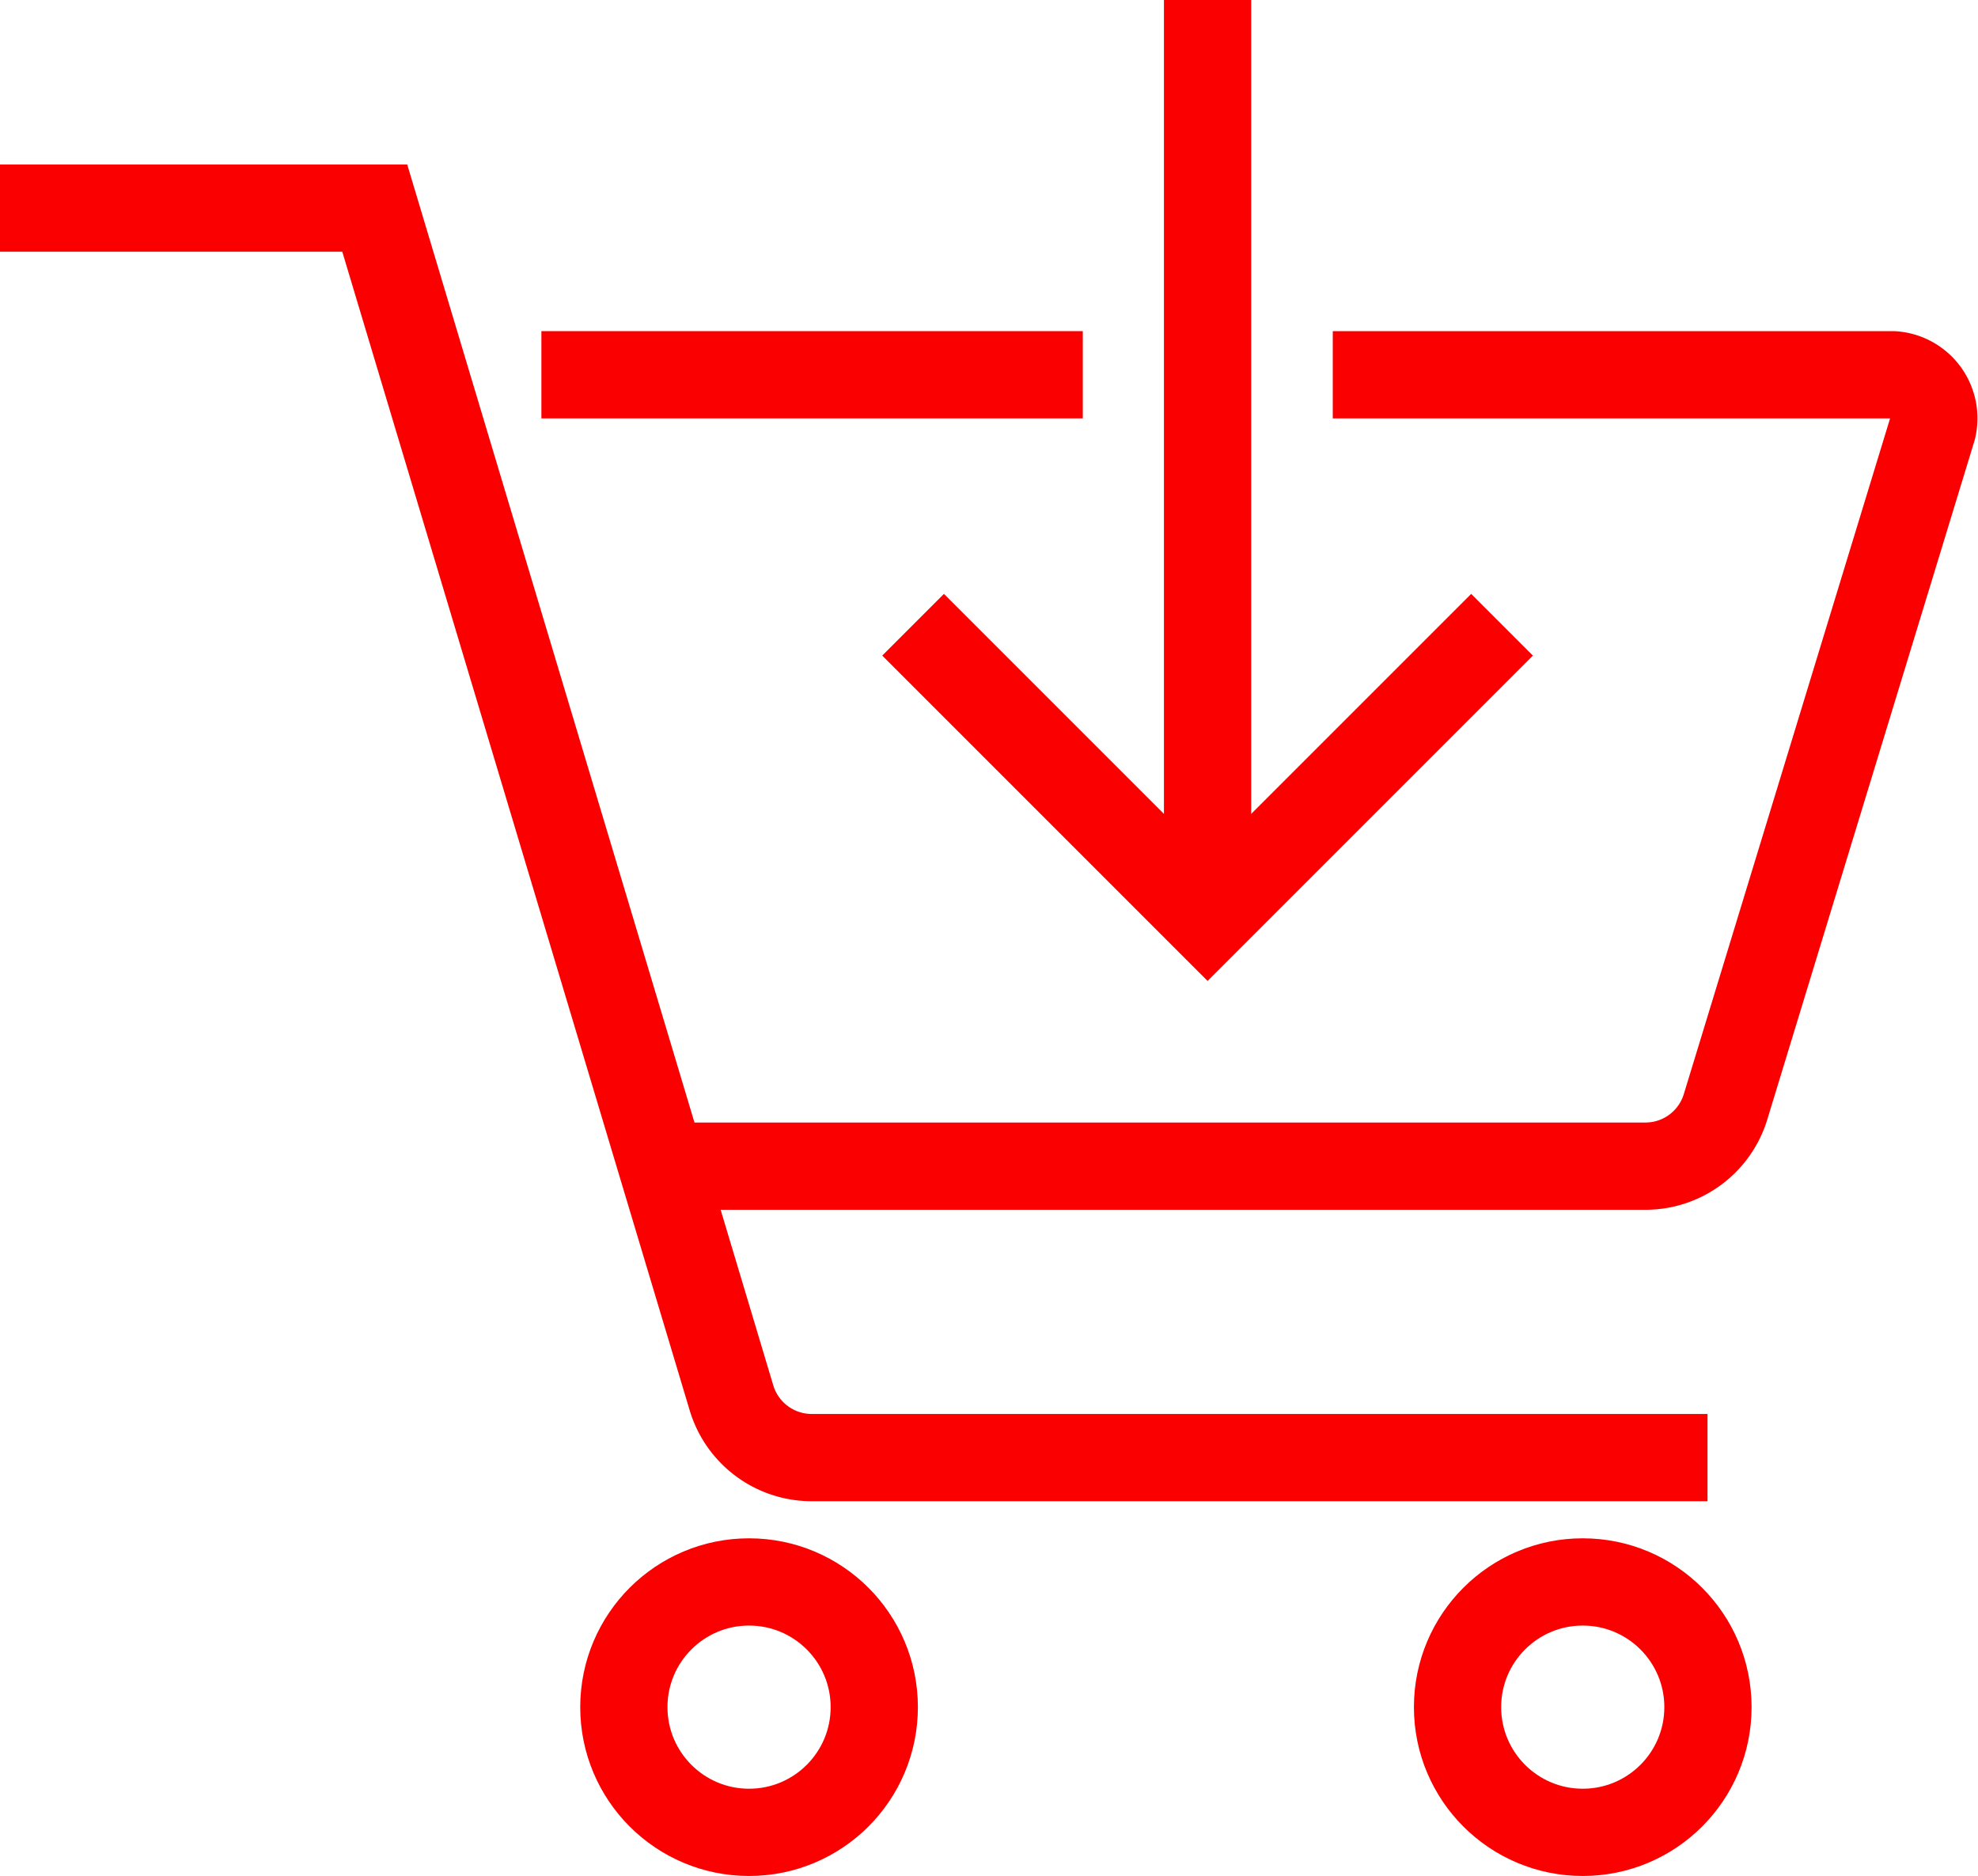 <svg xmlns="http://www.w3.org/2000/svg" viewBox="0 0 45.34 43"><defs><style>.cls-1{fill:none;stroke:#fb0001;stroke-miterlimit:10;stroke-width:2px;}</style></defs><title>goal07</title><g id="Слой_2" data-name="Слой 2"><g id="Layer_6" data-name="Layer 6"><path class="cls-1" d="M30.55,8.59H43.39a1,1,0,0,1,.91,1.23L39.55,25.38a1.92,1.92,0,0,1-1.83,1.35H15.27"/><line class="cls-1" x1="12.41" y1="8.59" x2="24.82" y2="8.59"/><path class="cls-1" d="M39.14,33.41H18.6a1.92,1.92,0,0,1-1.83-1.36L8.59,4.77H0"/><circle class="cls-1" cx="17.17" cy="39.13" r="2.87"/><circle class="cls-1" cx="36.28" cy="39.13" r="2.87"/><polyline class="cls-1" points="34.43 14.32 27.68 21.07 20.93 14.32"/><line class="cls-1" x1="27.68" y1="21" x2="27.68"/></g></g></svg>